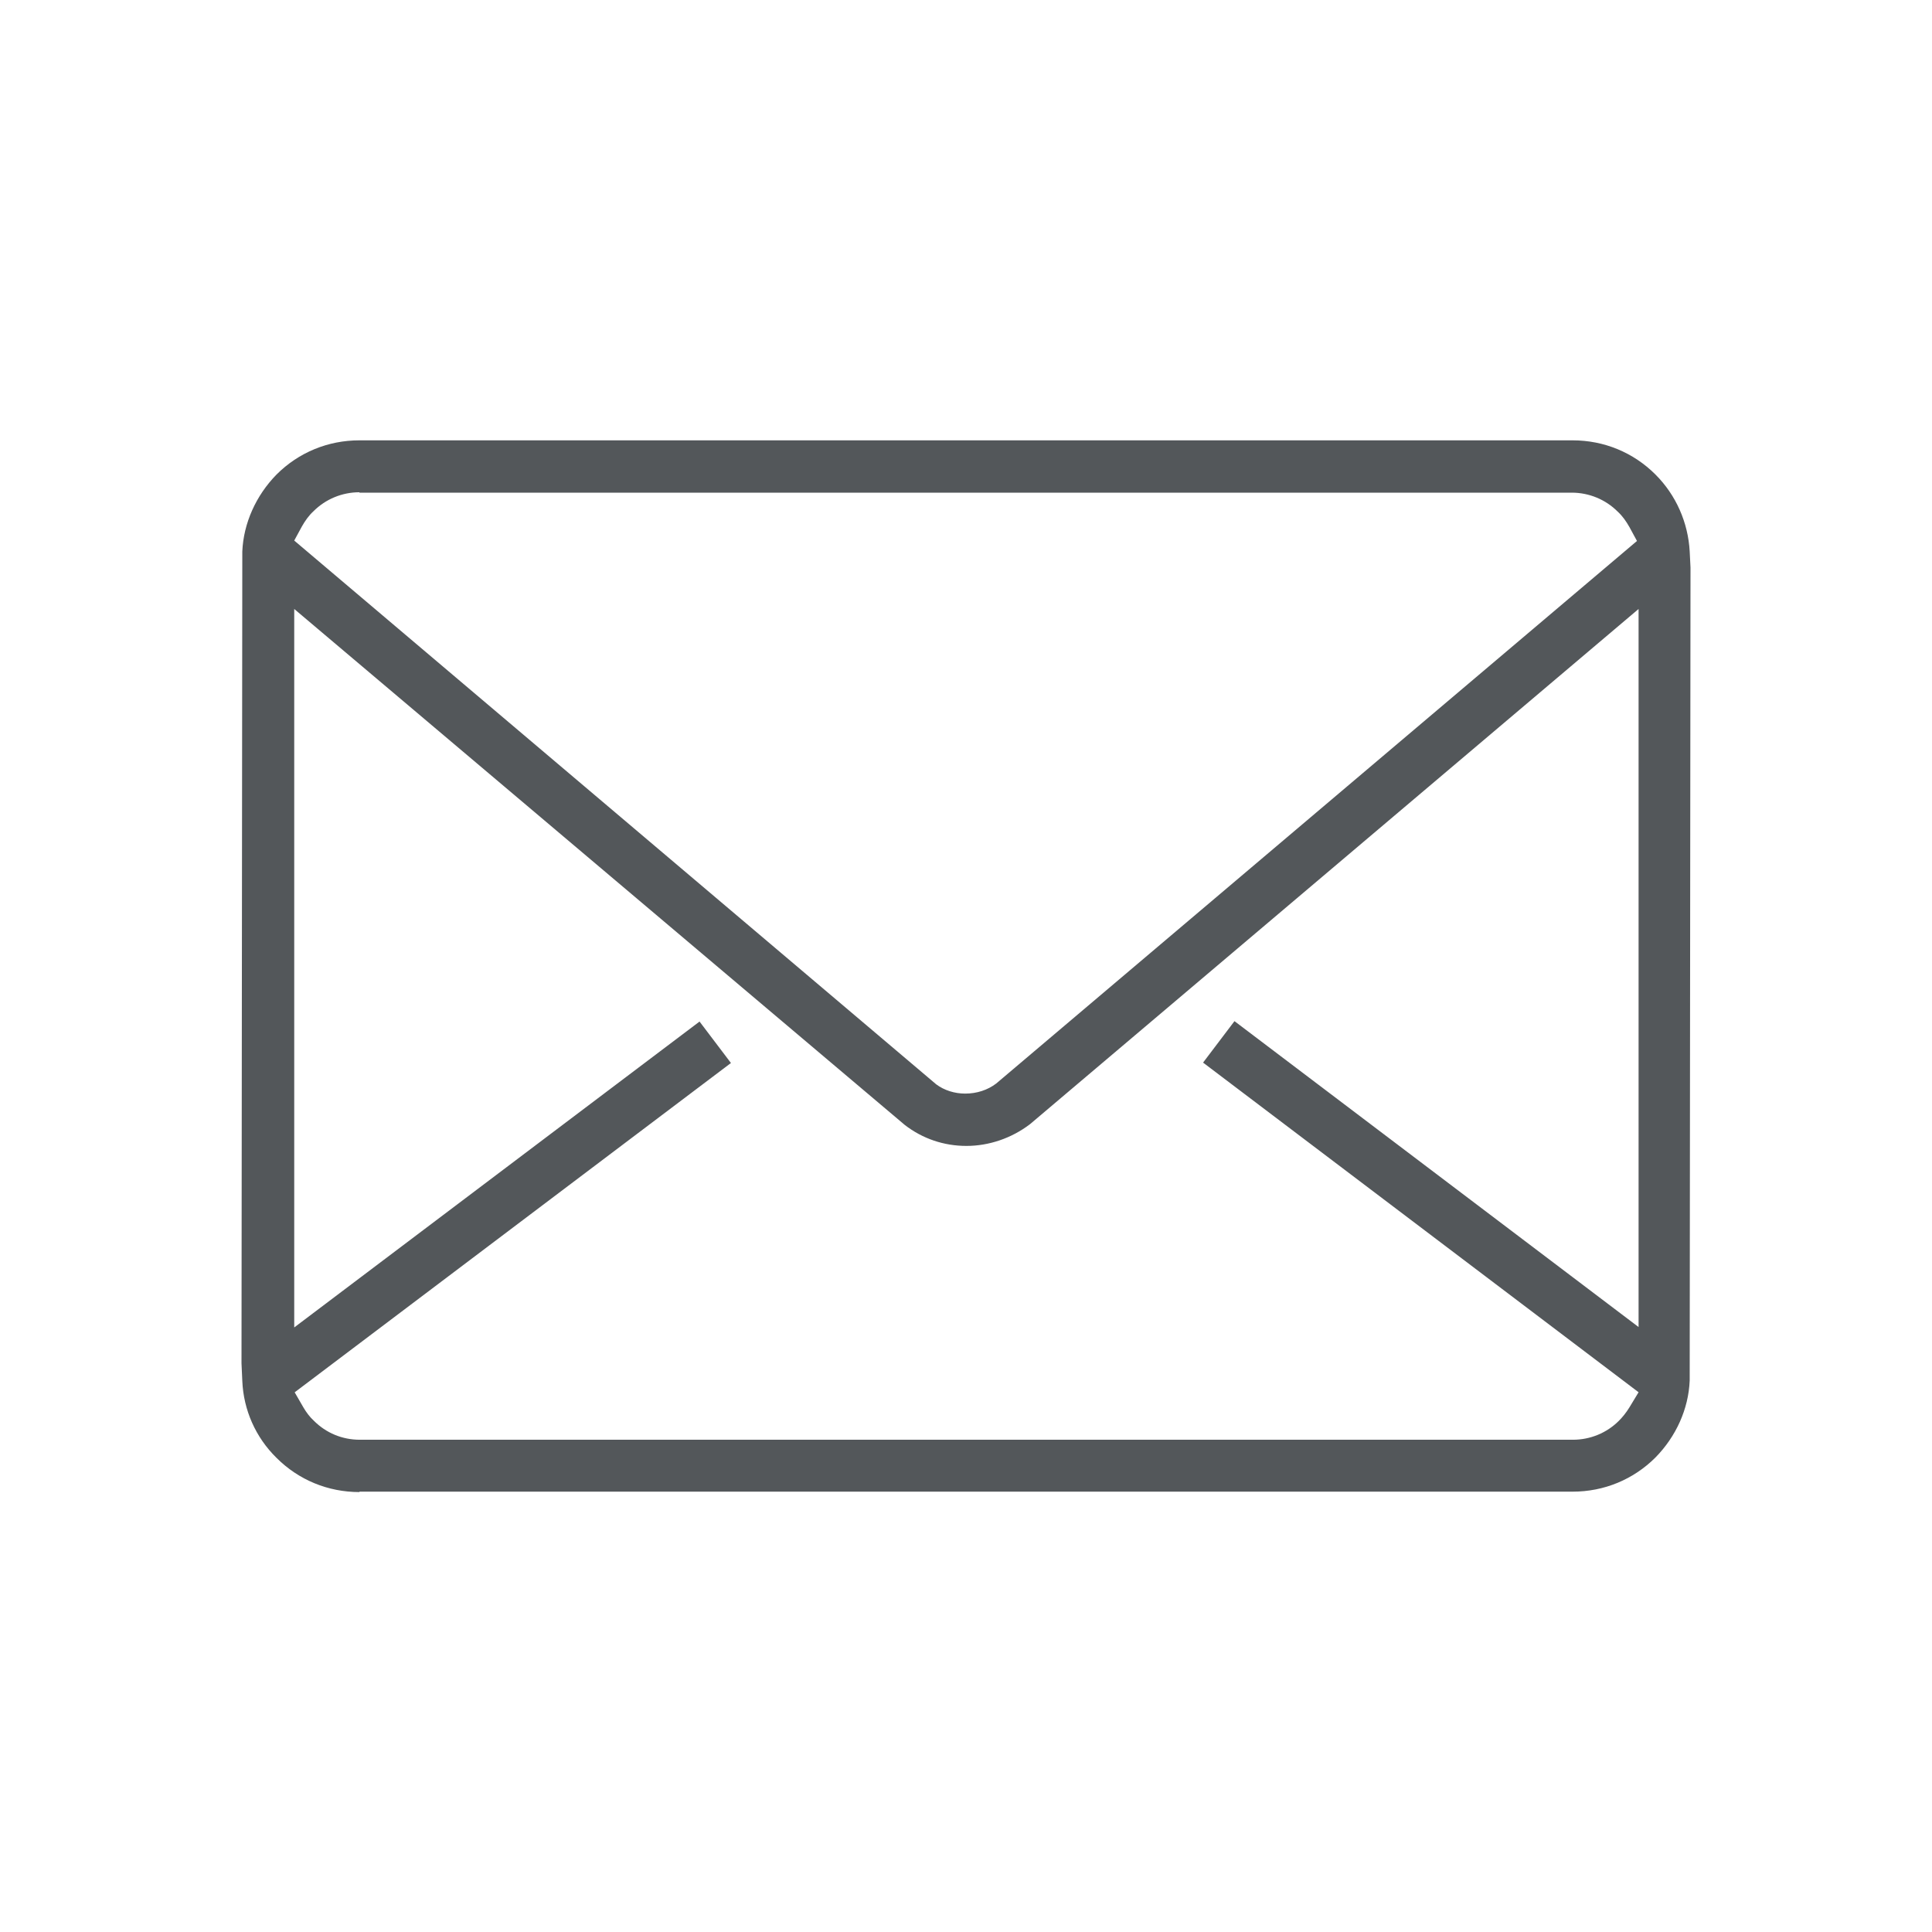 <?xml version="1.0" encoding="UTF-8"?>
<svg id="Main_Artwork" data-name="Main Artwork" xmlns="http://www.w3.org/2000/svg" viewBox="0 0 48 48">
  <defs>
    <style>
      .cls-1 {
        fill: #53575a;
      }
    </style>
  </defs>
  <path class="cls-1" d="M8.93,37.07c-.78,0-1.51-.3-2.06-.85-.52-.51-.82-1.19-.85-1.91l-.02-.44.02-20.17c.03-.7.34-1.39.85-1.91.55-.55,1.28-.85,2.06-.85h30.14c.78,0,1.51.3,2.06.85.51.51.81,1.19.85,1.91l.02.4-.02,20.2c-.03.71-.34,1.39-.85,1.91-.55.55-1.28.85-2.06.85H8.93ZM7.32,34.59l.22.38c.07.12.16.24.26.33.3.3.7.47,1.14.47h30.14c.43,0,.84-.17,1.14-.47.09-.09.18-.2.26-.33l.23-.38-10.82-8.19.78-1.03,10.04,7.6V15.13l-15.12,12.8c-.46.35-1.02.54-1.58.54s-1.09-.18-1.53-.52L7.31,15.13v17.85l10.07-7.6.78,1.03-10.85,8.19ZM8.93,12.23c-.43,0-.84.17-1.14.47-.12.11-.21.24-.29.38l-.19.35,15.95,13.51c.2.15.46.23.72.23.29,0,.56-.09.77-.25l15.92-13.48-.19-.35c-.08-.14-.17-.27-.29-.38-.3-.3-.71-.47-1.14-.47H8.93Z"/>
</svg>